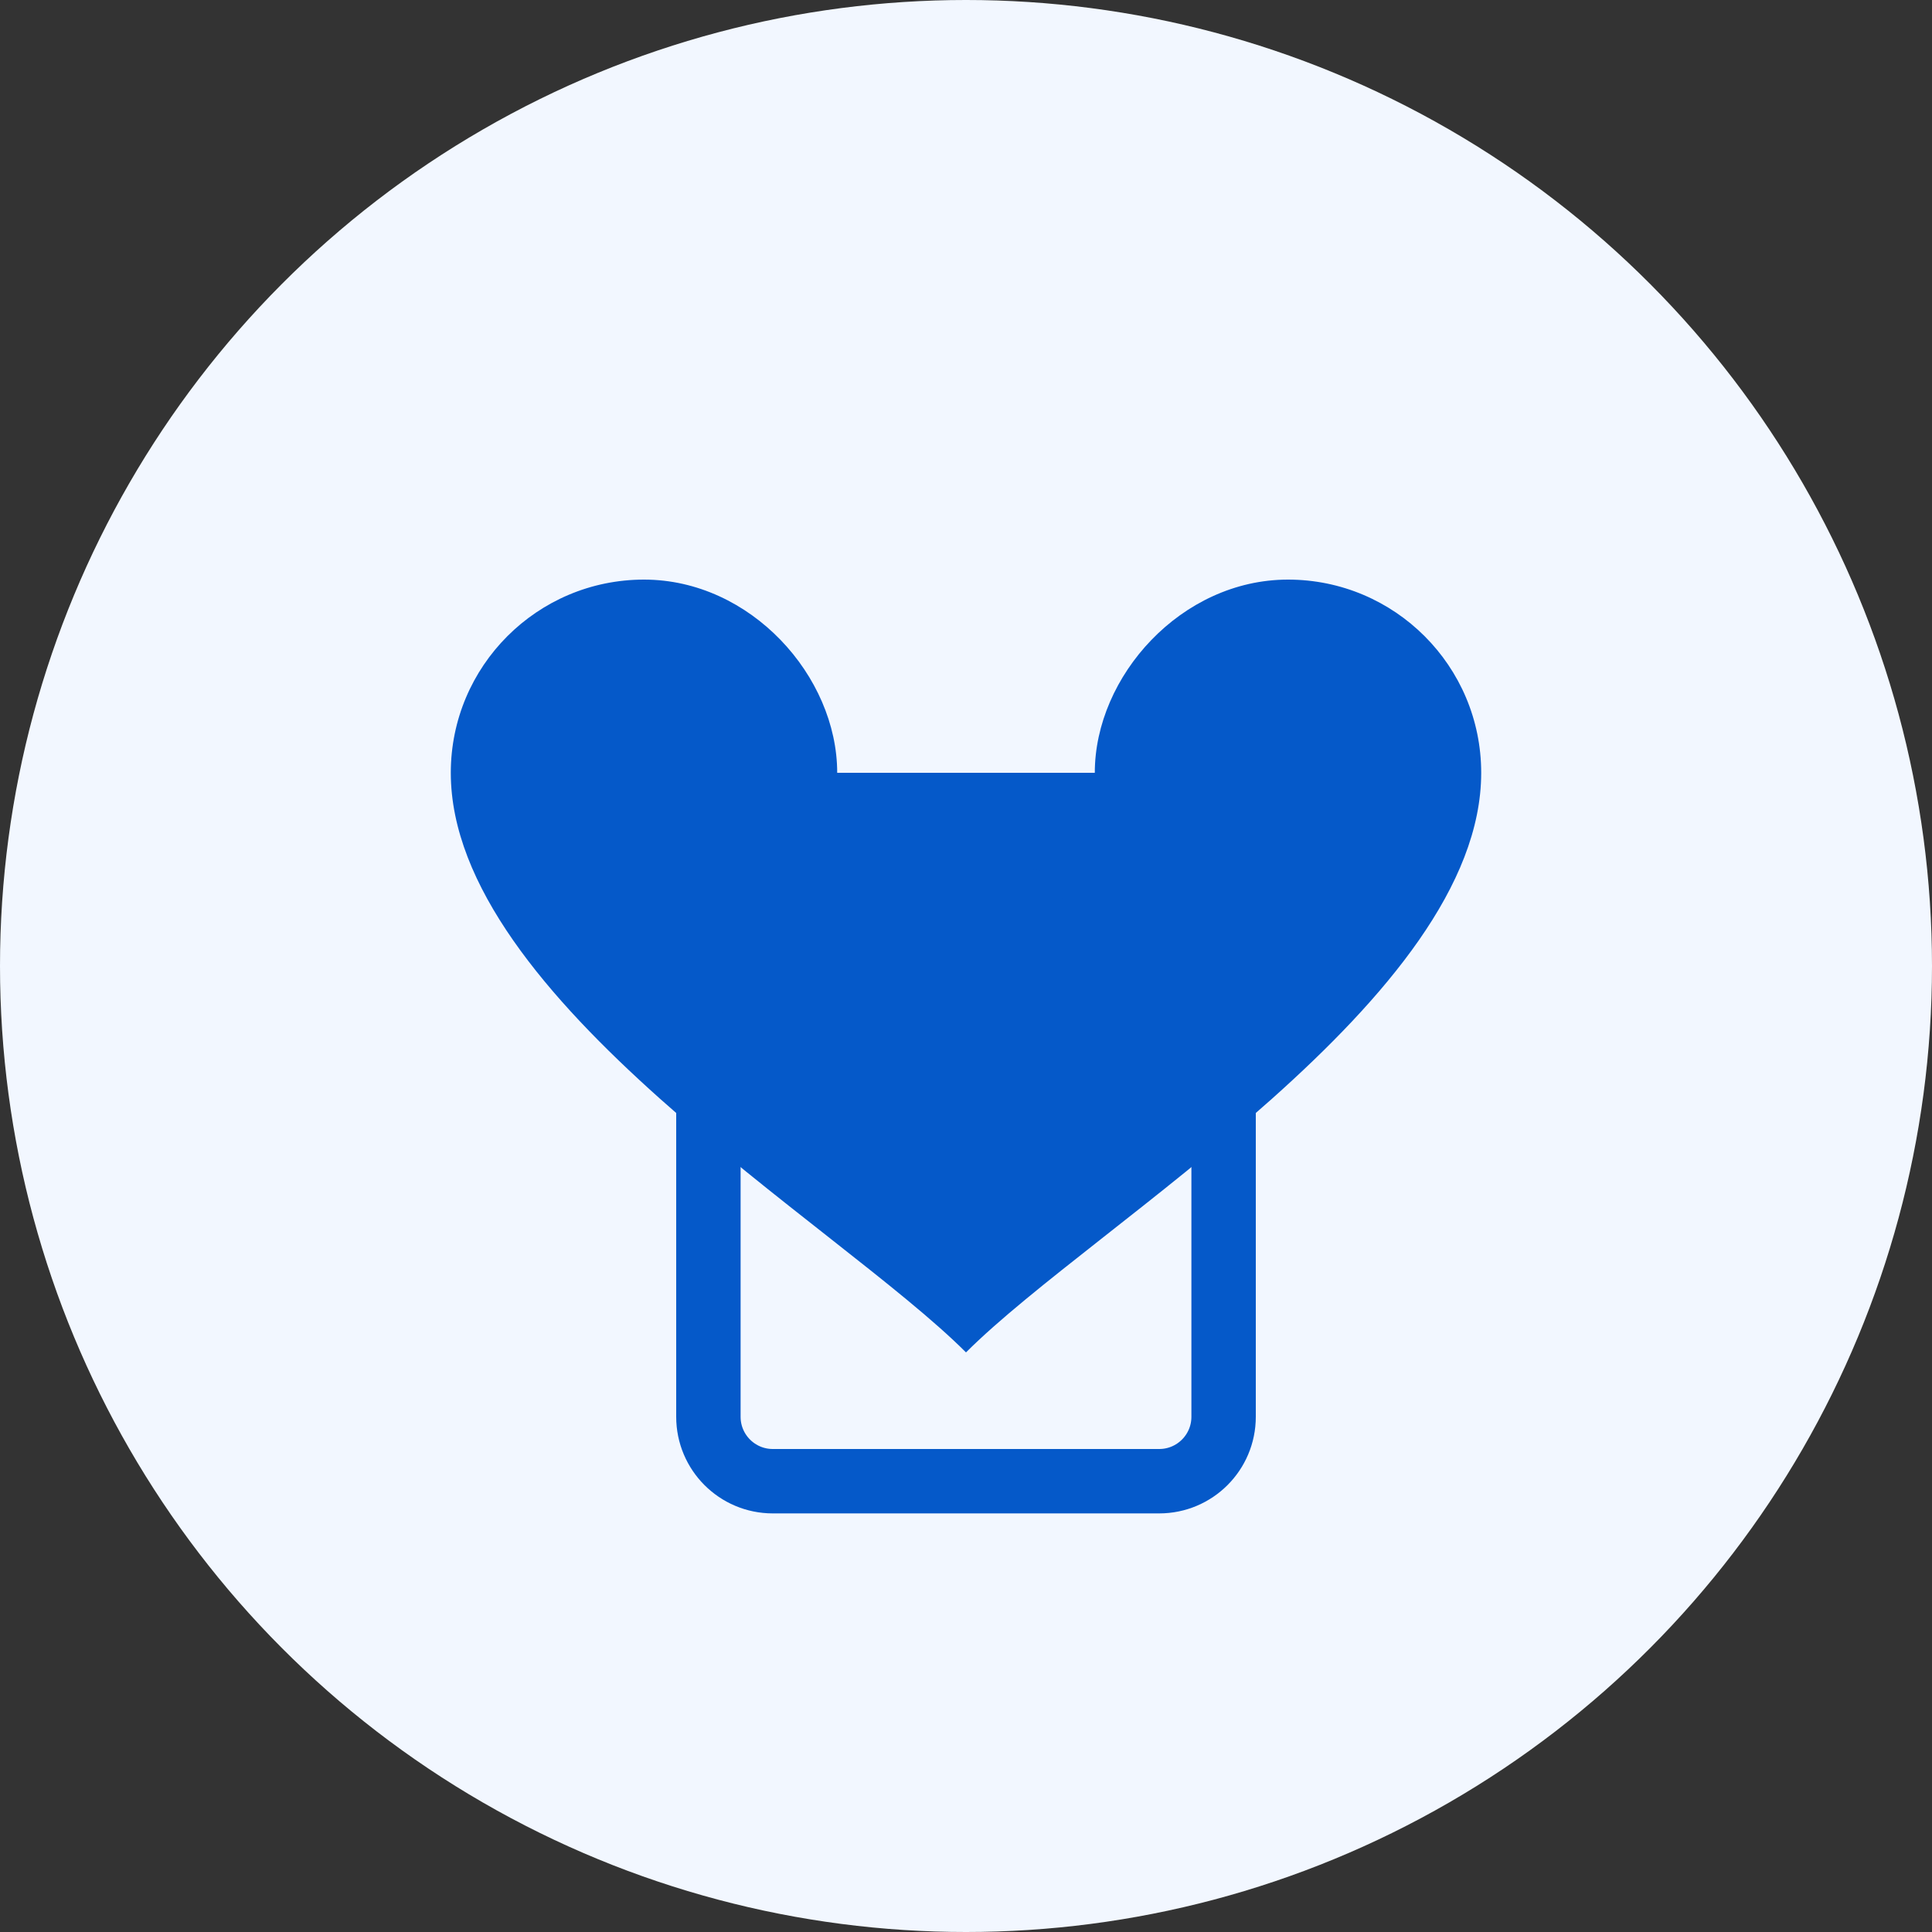 <?xml version="1.0" encoding="UTF-8"?>
<svg width="60px" height="60px" viewBox="0 0 60 60" version="1.1" xmlns="http://www.w3.org/2000/svg" xmlns:xlink="http://www.w3.org/1999/xlink">
    <rect x="0" y="0" width="60" height="60" fill="#333333" stroke="none"/>
    <title>Charity Icon</title>
    <g id="Charity" stroke="none" stroke-width="1" fill="none" fill-rule="evenodd">
        <circle id="Background" fill="#F2F7FF" cx="30" cy="30" r="30"></circle>
        <path d="M20,18 C16.686,18 14,20.686 14,24 C14,31 26,38 30,42 C34,38 46,31 46,24 C46,20.686 43.314,18 40,18 C36.686,18 34,21 34,24 L26,24 C26,21 23.314,18 20,18 Z" id="Heart" fill="#0559C9" fill-rule="nonzero"></path>
        <path d="M24,32 L36,32 C37.105,32 38,32.895 38,34 L38,44 C38,45.105 37.105,46 36,46 L24,46 C22.895,46 22,45.105 22,44 L22,34 C22,32.895 22.895,32 24,32 Z" id="Donation-Box" stroke="#0559C9" stroke-width="2"></path>
        <path d="M26,32 L26,28 C26,26.895 26.895,26 28,26 L32,26 C33.105,26 34,26.895 34,28 L34,32" id="Box-Handle" stroke="#0559C9" stroke-width="2"></path>
        <path d="M27,38 L33,38" id="Coin-Slot" stroke="#0559C9" stroke-width="2" stroke-linecap="round"></path>
    </g>
</svg>
